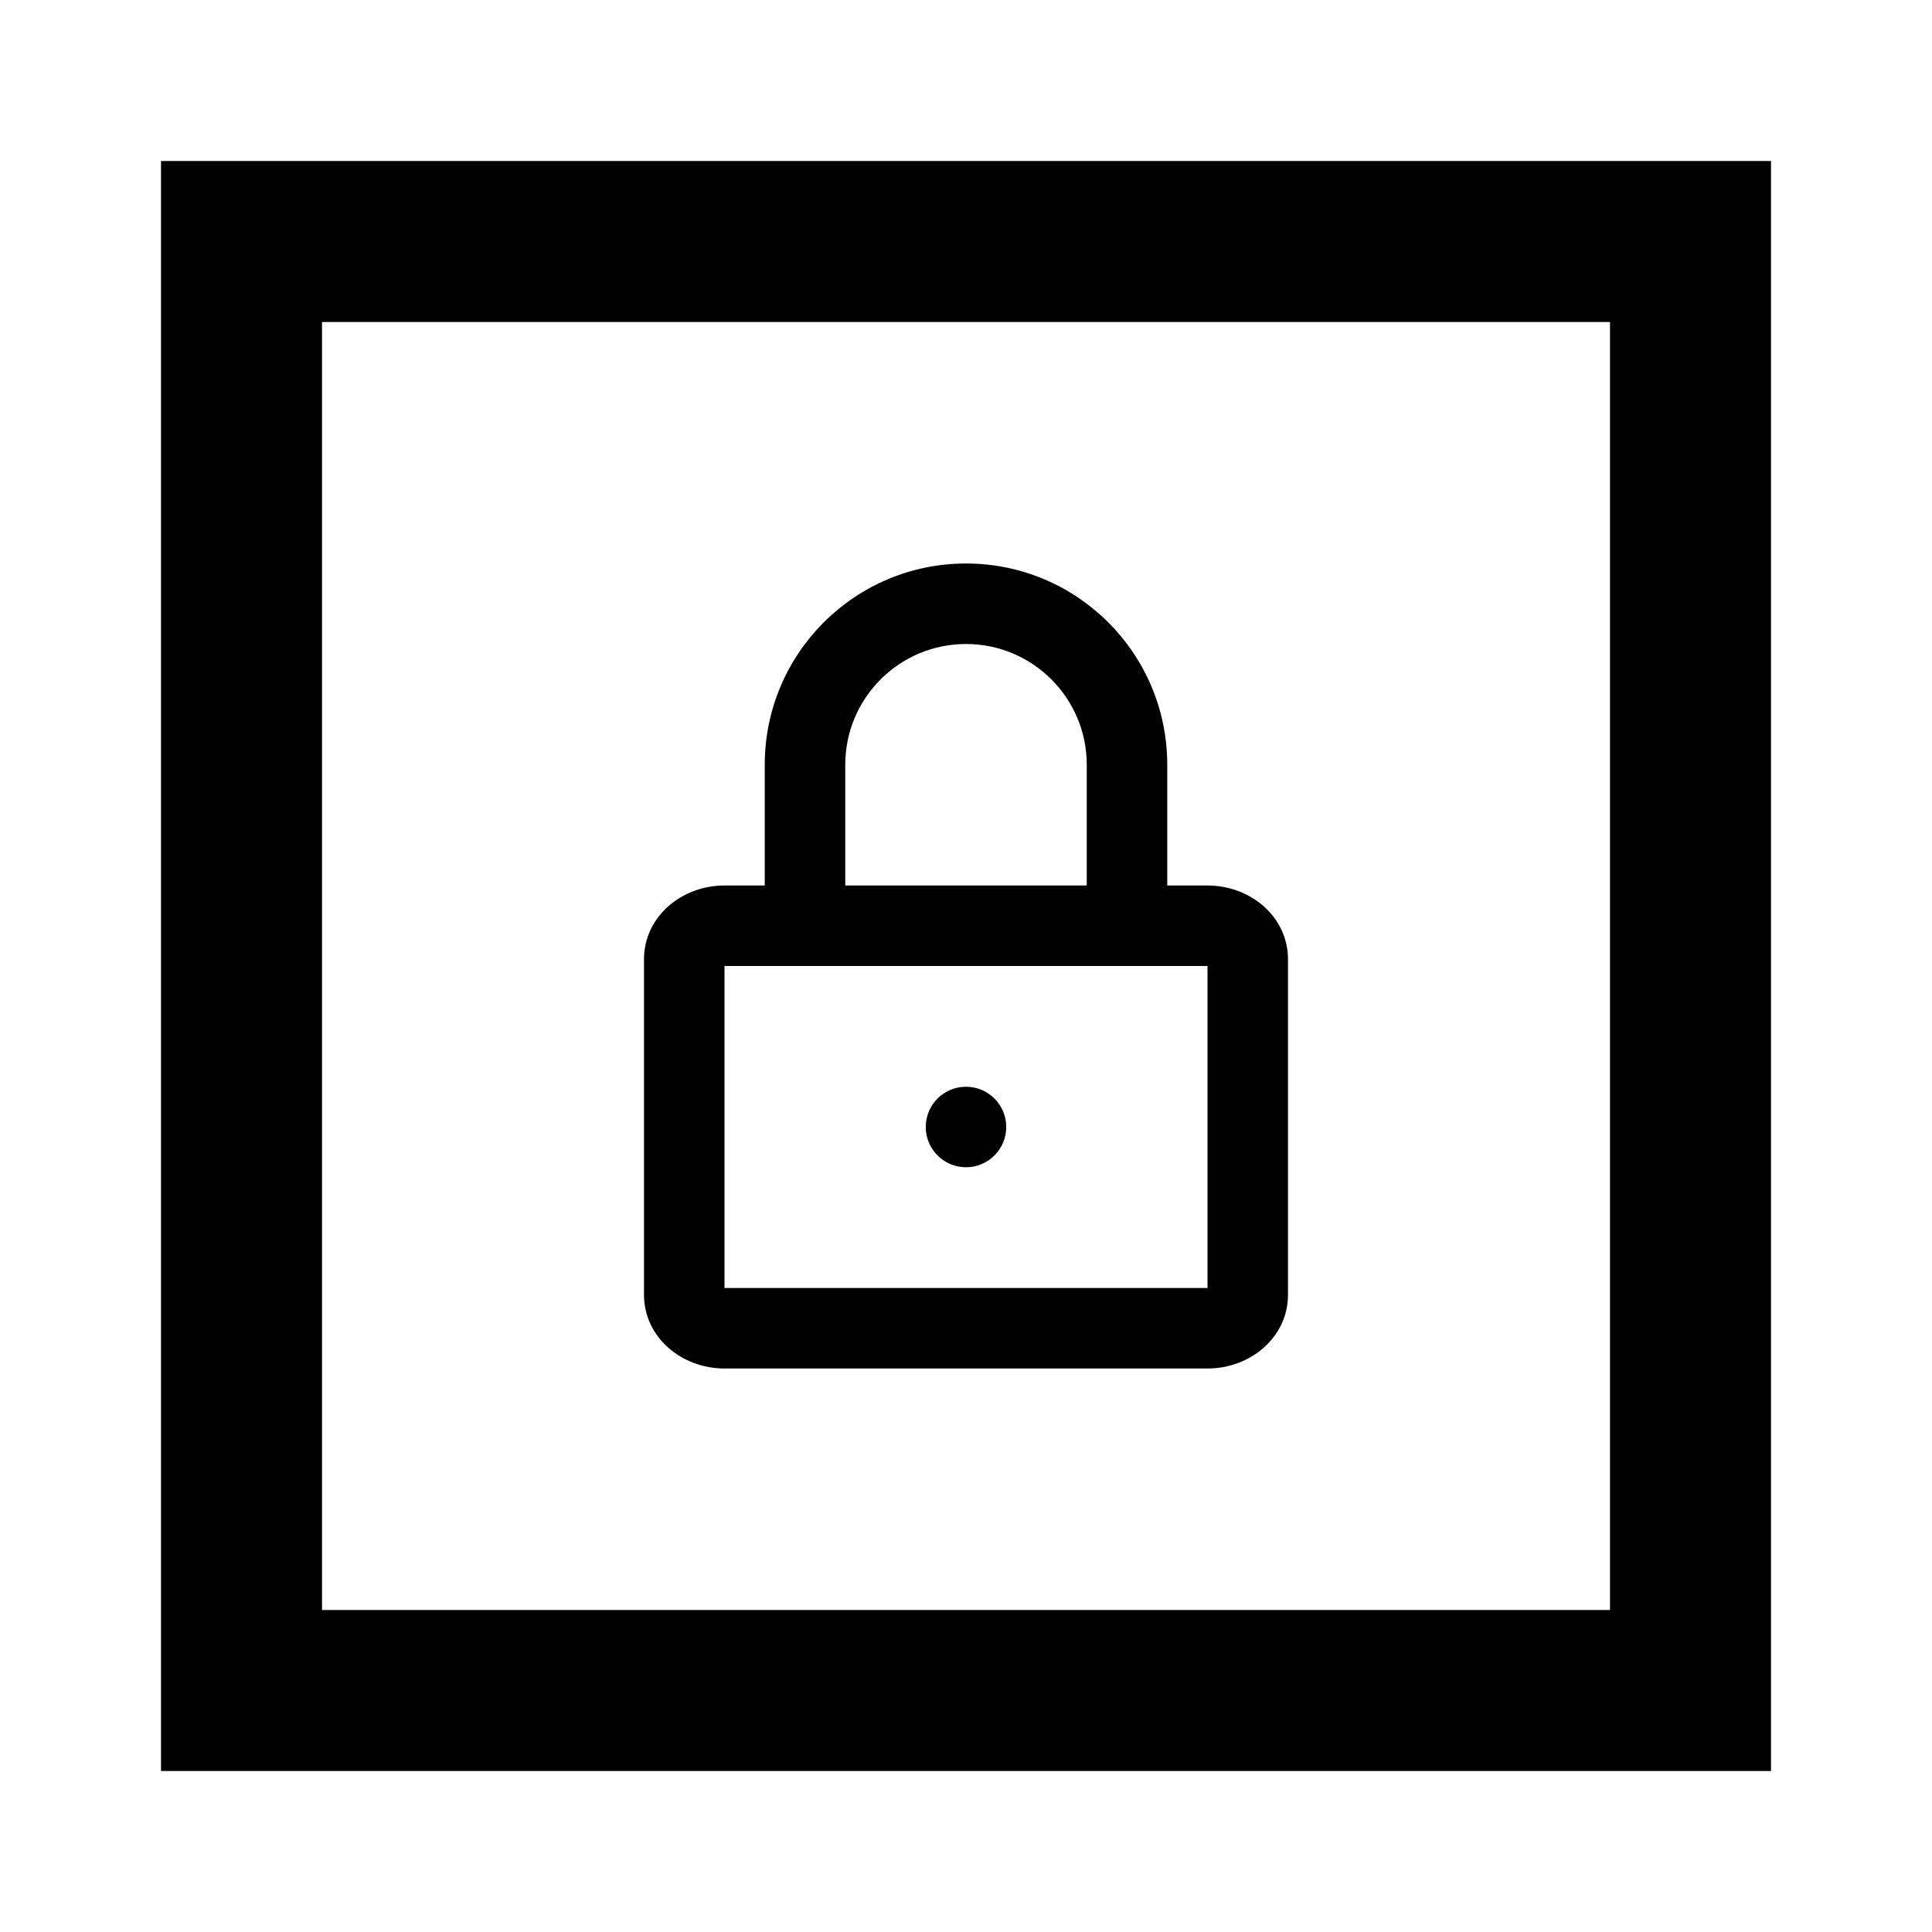 <?xml version="1.0" encoding="utf-8"?>
<svg width="800px" height="800px" viewBox="0 0 24 24" fill="none" xmlns="http://www.w3.org/2000/svg">
<path d="M12.5 14C12.5 14.276 12.276 14.5 12 14.5C11.724 14.5 11.5 14.276 11.5 14C11.5 13.724 11.724 13.5 12 13.5C12.276 13.5 12.5 13.724 12.5 14Z" fill="#000000"/>
<path fill-rule="evenodd" clip-rule="evenodd" d="M9.5 9.5V11H9C8.466 11 8 11.388 8 11.917V16.083C8 16.612 8.466 17 9 17H15C15.534 17 16 16.612 16 16.083V11.917C16 11.388 15.534 11 15 11H14.5V9.5C14.5 8.119 13.381 7 12 7C10.619 7 9.5 8.119 9.5 9.5ZM13.5 9.5V11H10.5V9.5C10.5 8.672 11.172 8 12 8C12.828 8 13.5 8.672 13.5 9.5ZM9 16V12H15V16H9Z" fill="#000000"/>
<path fill-rule="evenodd" clip-rule="evenodd" d="M22 2H2V22H22V2ZM20 4H4V20H20V4Z" fill="#000000"/>
</svg>
